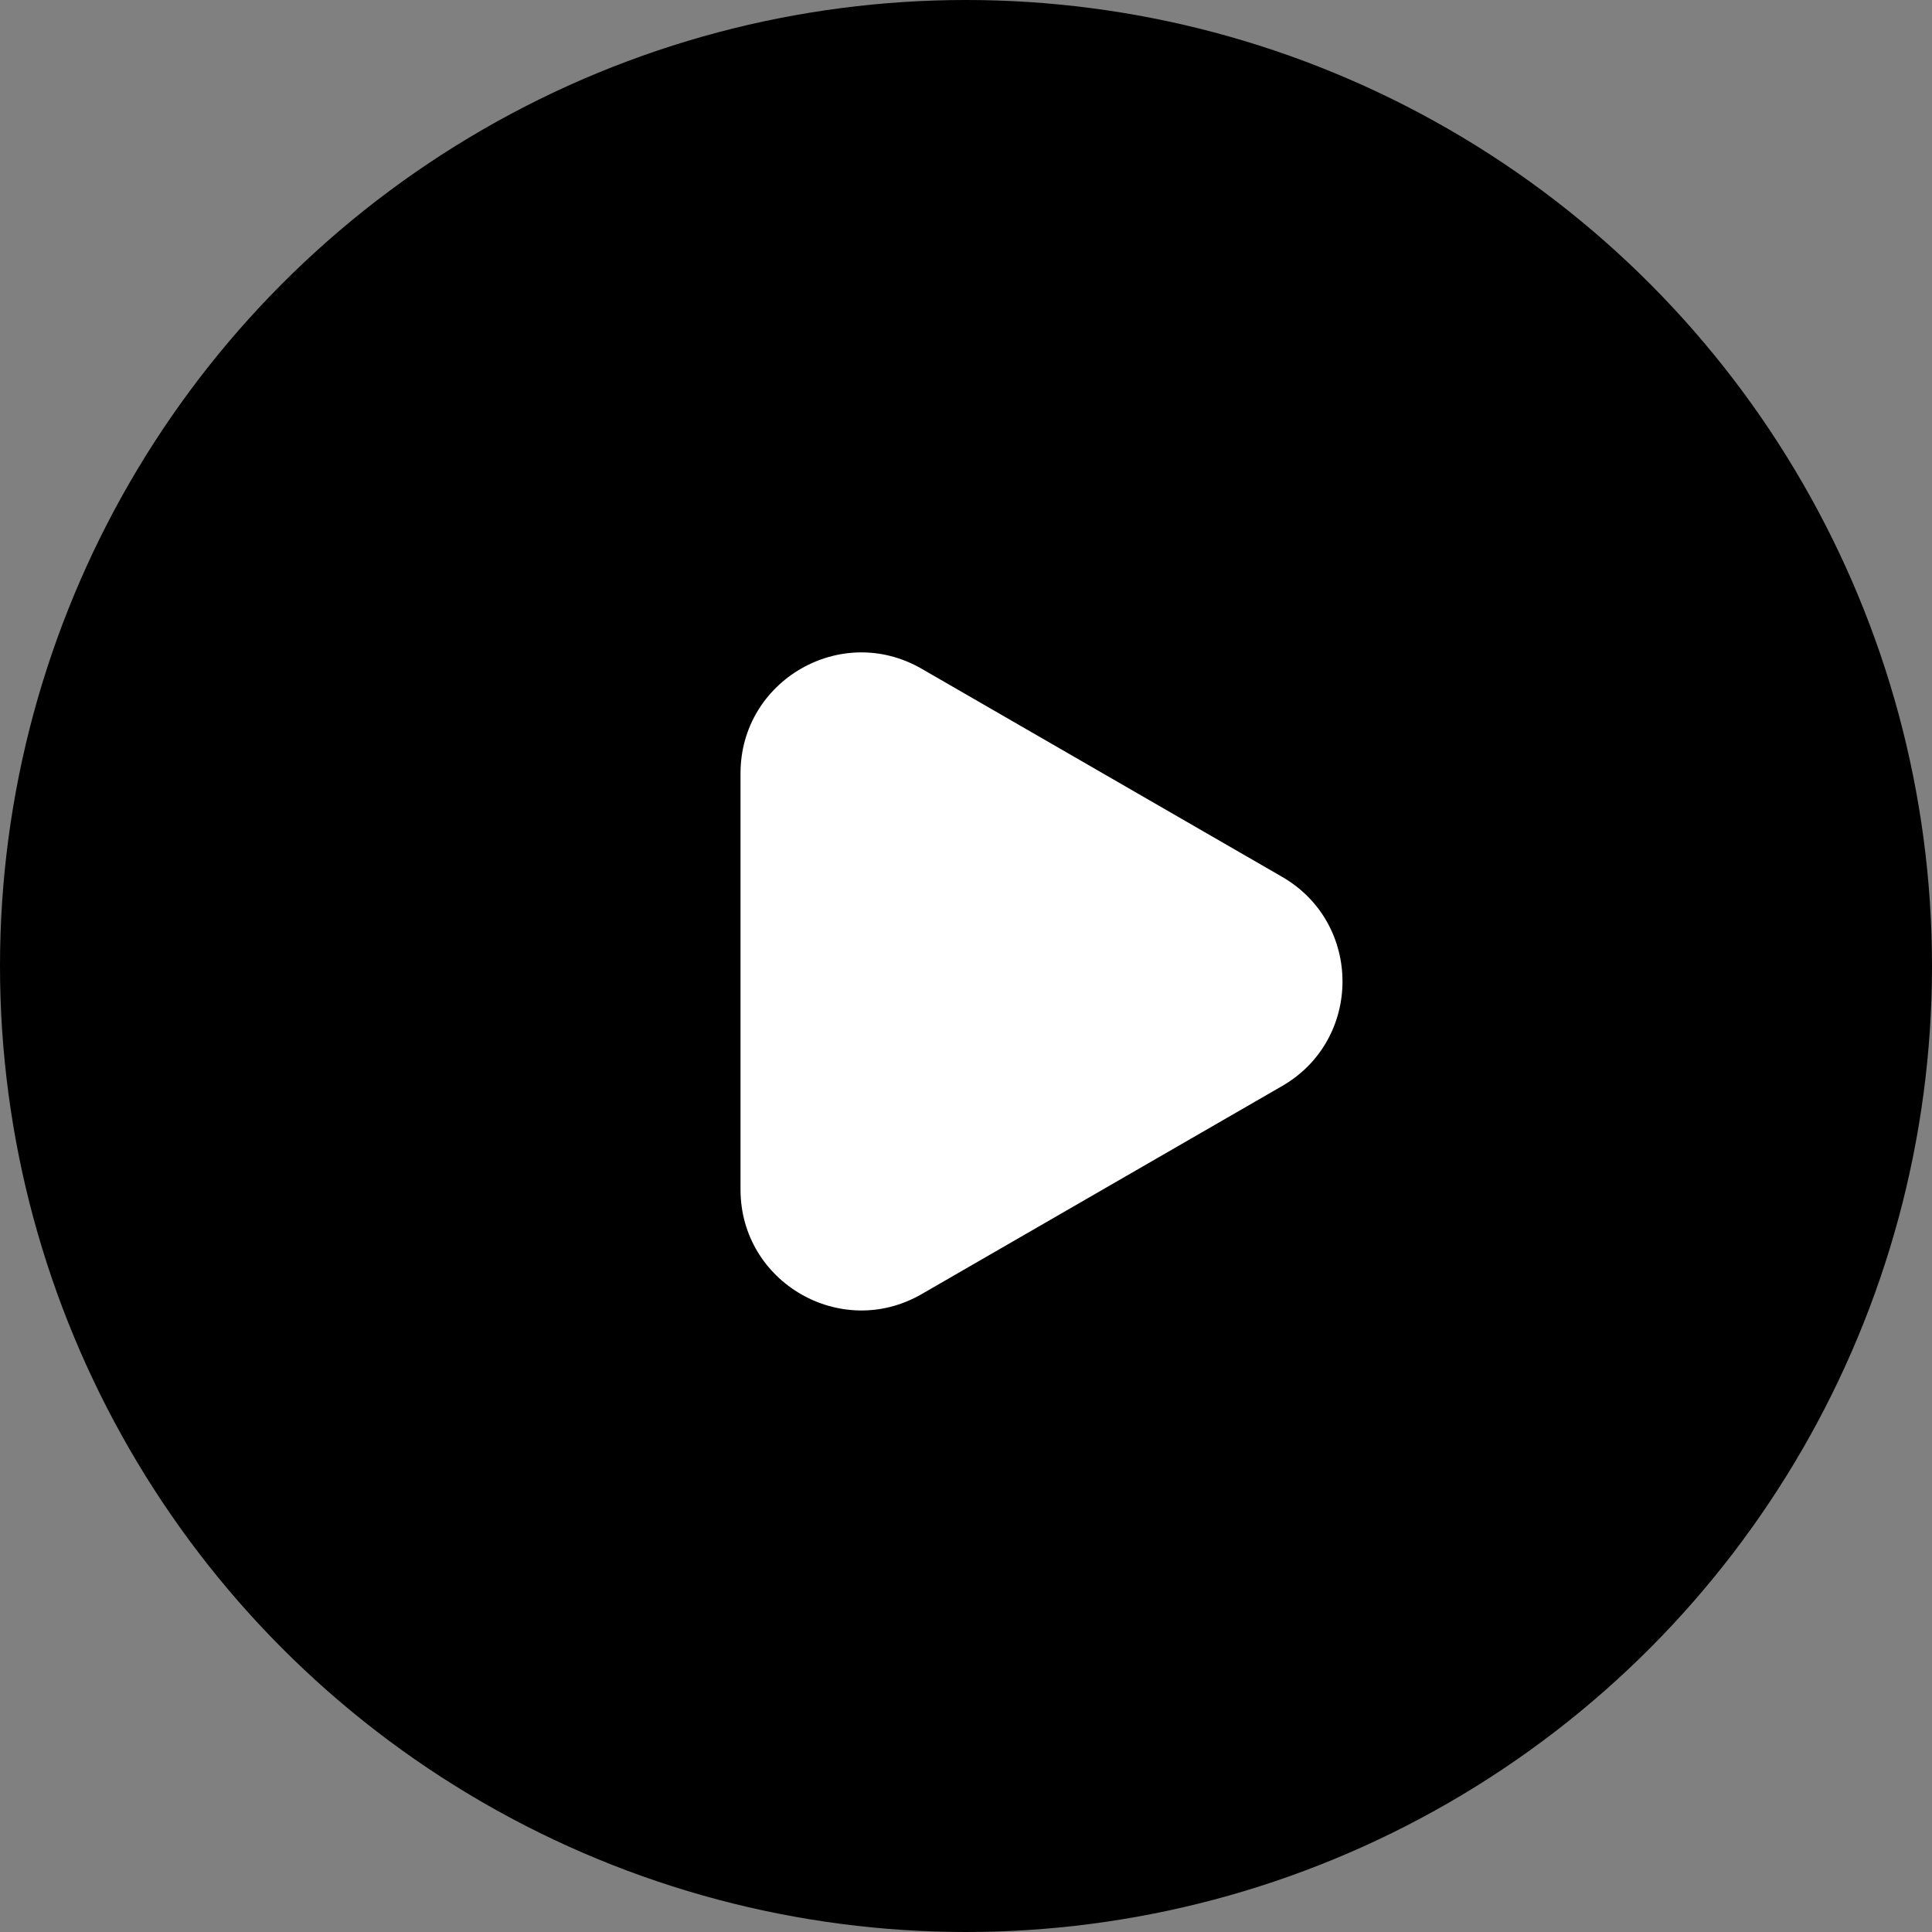 <svg width="48" height="48" viewBox="0 0 48 48" fill="none" xmlns="http://www.w3.org/2000/svg">
<rect x="0" y="0" width="48" height="48" fill="#808080" stroke="none"/>
<circle cx="24" cy="24" r="24" fill="#000000"/>
<path d="M31.854 21.785C33.854 22.94 33.854 25.827 31.854 26.982L22.898 32.152C20.898 33.307 18.398 31.863 18.398 29.554L18.398 19.213C18.398 16.904 20.898 15.46 22.898 16.615L31.854 21.785Z" fill="white"/>
</svg>
